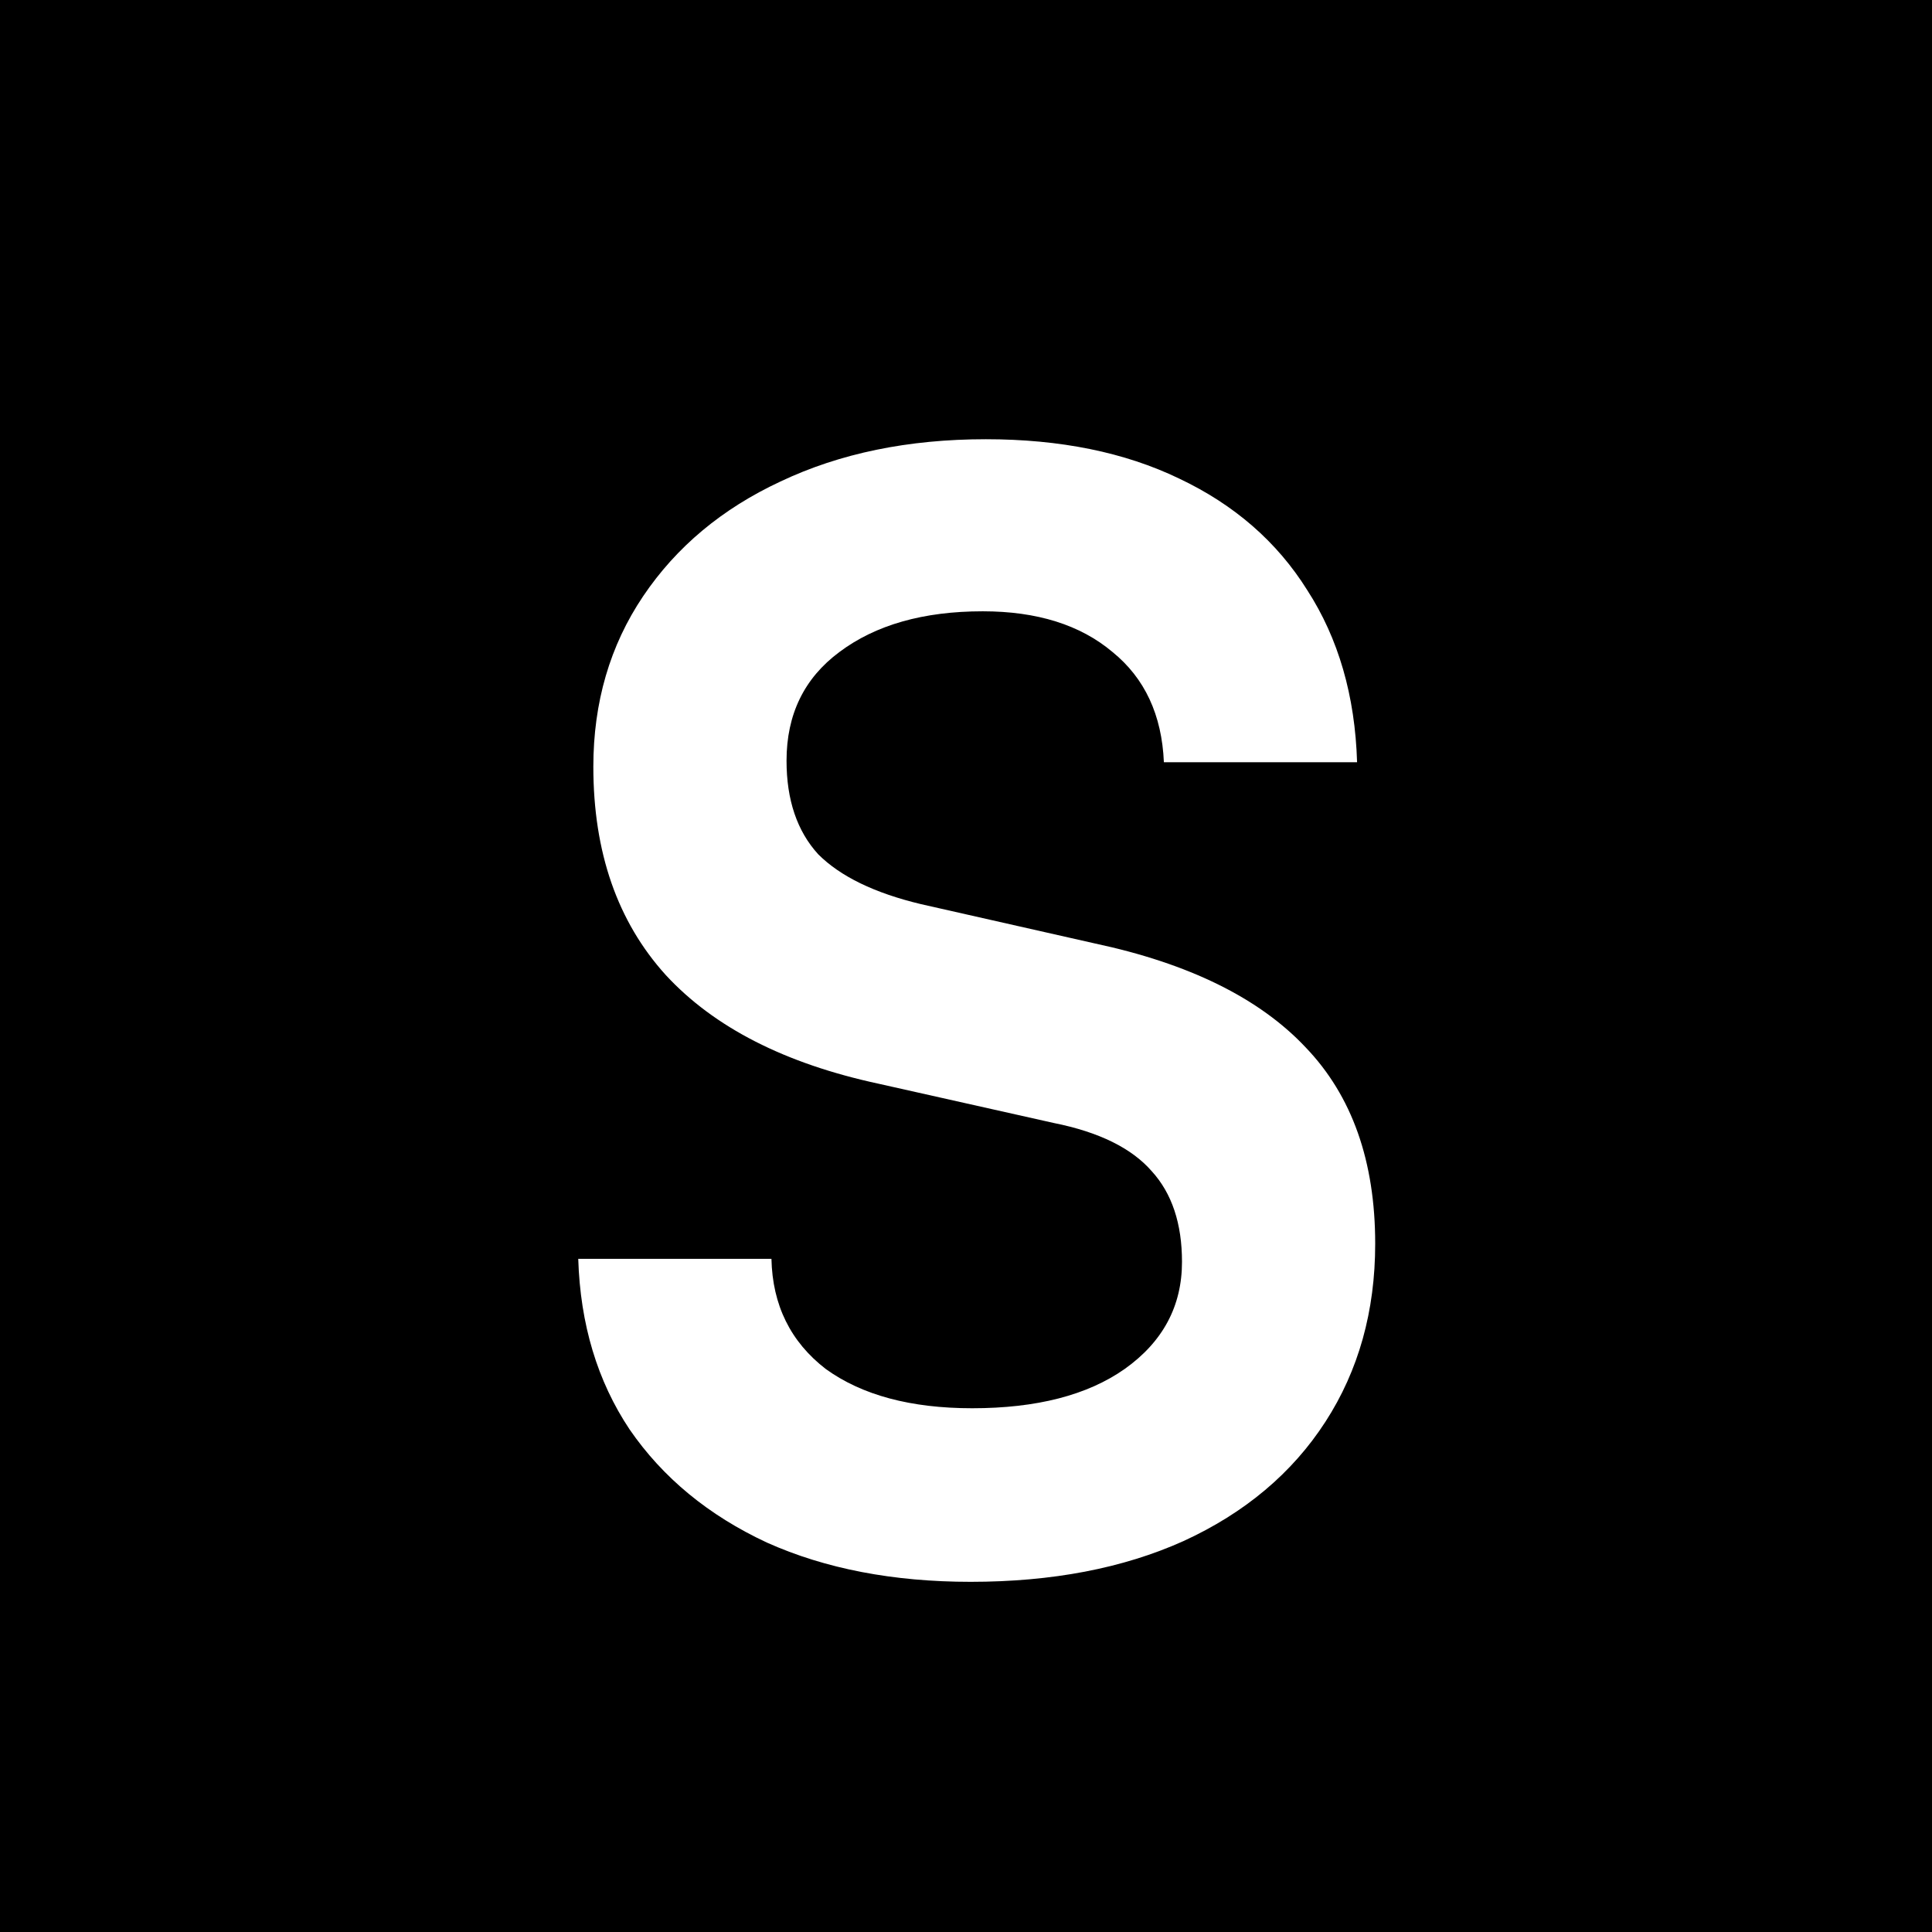 <svg width="1024" height="1024" viewBox="0 0 1024 1024" fill="none" xmlns="http://www.w3.org/2000/svg">
	<g clip-path="url(#clip0_124_61)">
		<rect width="1024" height="1024" fill="black" style="fill:black;fill-opacity:1;" />
		<g filter="url(#filter0_bd_124_61)">
			<path d="M306.481 398.4C306.481 364.267 315.281 334.133 332.881 308C350.481 281.867 374.748 261.6 405.681 247.2C437.148 232.267 473.415 224.8 514.481 224.8C553.948 224.8 588.081 231.733 616.881 245.6C646.215 259.467 668.881 279.2 684.881 304.8C701.415 330.4 710.215 360.8 711.281 396H608.881C607.815 370.933 598.748 351.467 581.681 337.6C564.615 323.2 541.681 316 512.881 316C481.415 316 456.081 323.2 436.881 337.6C418.215 351.467 408.881 370.667 408.881 395.2C408.881 416 414.481 432.533 425.681 444.8C437.415 456.533 455.548 465.333 480.081 471.2L572.081 492C622.215 502.667 659.548 521.067 684.081 547.2C708.615 572.8 720.881 607.467 720.881 651.2C720.881 686.933 712.081 718.4 694.481 745.6C676.881 772.8 651.815 793.867 619.281 808.8C587.281 823.2 549.681 830.4 506.481 830.4C465.415 830.4 429.415 823.467 398.481 809.6C367.548 795.2 343.281 775.2 325.681 749.6C308.615 724 299.548 693.867 298.481 659.2H400.881C401.415 683.733 411.015 703.2 429.681 717.6C448.881 731.467 474.748 738.4 507.281 738.4C541.415 738.4 568.348 731.467 588.081 717.6C608.348 703.2 618.481 684.267 618.481 660.8C618.481 640.533 613.148 624.533 602.481 612.8C591.815 600.533 574.481 592 550.481 587.2L457.681 566.4C408.081 555.733 370.481 536.533 344.881 508.8C319.281 480.533 306.481 443.733 306.481 398.4Z" fill="white" style="fill:white;fill-opacity:1;" />
		</g>
	</g>
	<defs>
		<filter id="filter0_bd_124_61" x="282.481" y="208.8" width="470.399" height="653.6" filterUnits="userSpaceOnUse" color-interpolation-filters="sRGB">
			<feFlood flood-opacity="0" result="BackgroundImageFix" />
			<feGaussianBlur in="BackgroundImageFix" stdDeviation="6" />
			<feComposite in2="SourceAlpha" operator="in" result="effect1_backgroundBlur_124_61" />
			<feColorMatrix in="SourceAlpha" type="matrix" values="0 0 0 0 0 0 0 0 0 0 0 0 0 0 0 0 0 0 127 0" result="hardAlpha" />
			<feOffset dx="8" dy="8" />
			<feGaussianBlur stdDeviation="12" />
			<feComposite in2="hardAlpha" operator="out" />
			<feColorMatrix type="matrix" values="0 0 0 0 0 0 0 0 0 0 0 0 0 0 0 0 0 0 0.16 0" />
			<feBlend mode="normal" in2="effect1_backgroundBlur_124_61" result="effect2_dropShadow_124_61" />
			<feBlend mode="normal" in="SourceGraphic" in2="effect2_dropShadow_124_61" result="shape" />
		</filter>
		<clipPath id="clip0_124_61">
			<rect width="1024" height="1024" fill="white" style="fill:white;fill-opacity:1;" />
		</clipPath>
	</defs>
</svg>
